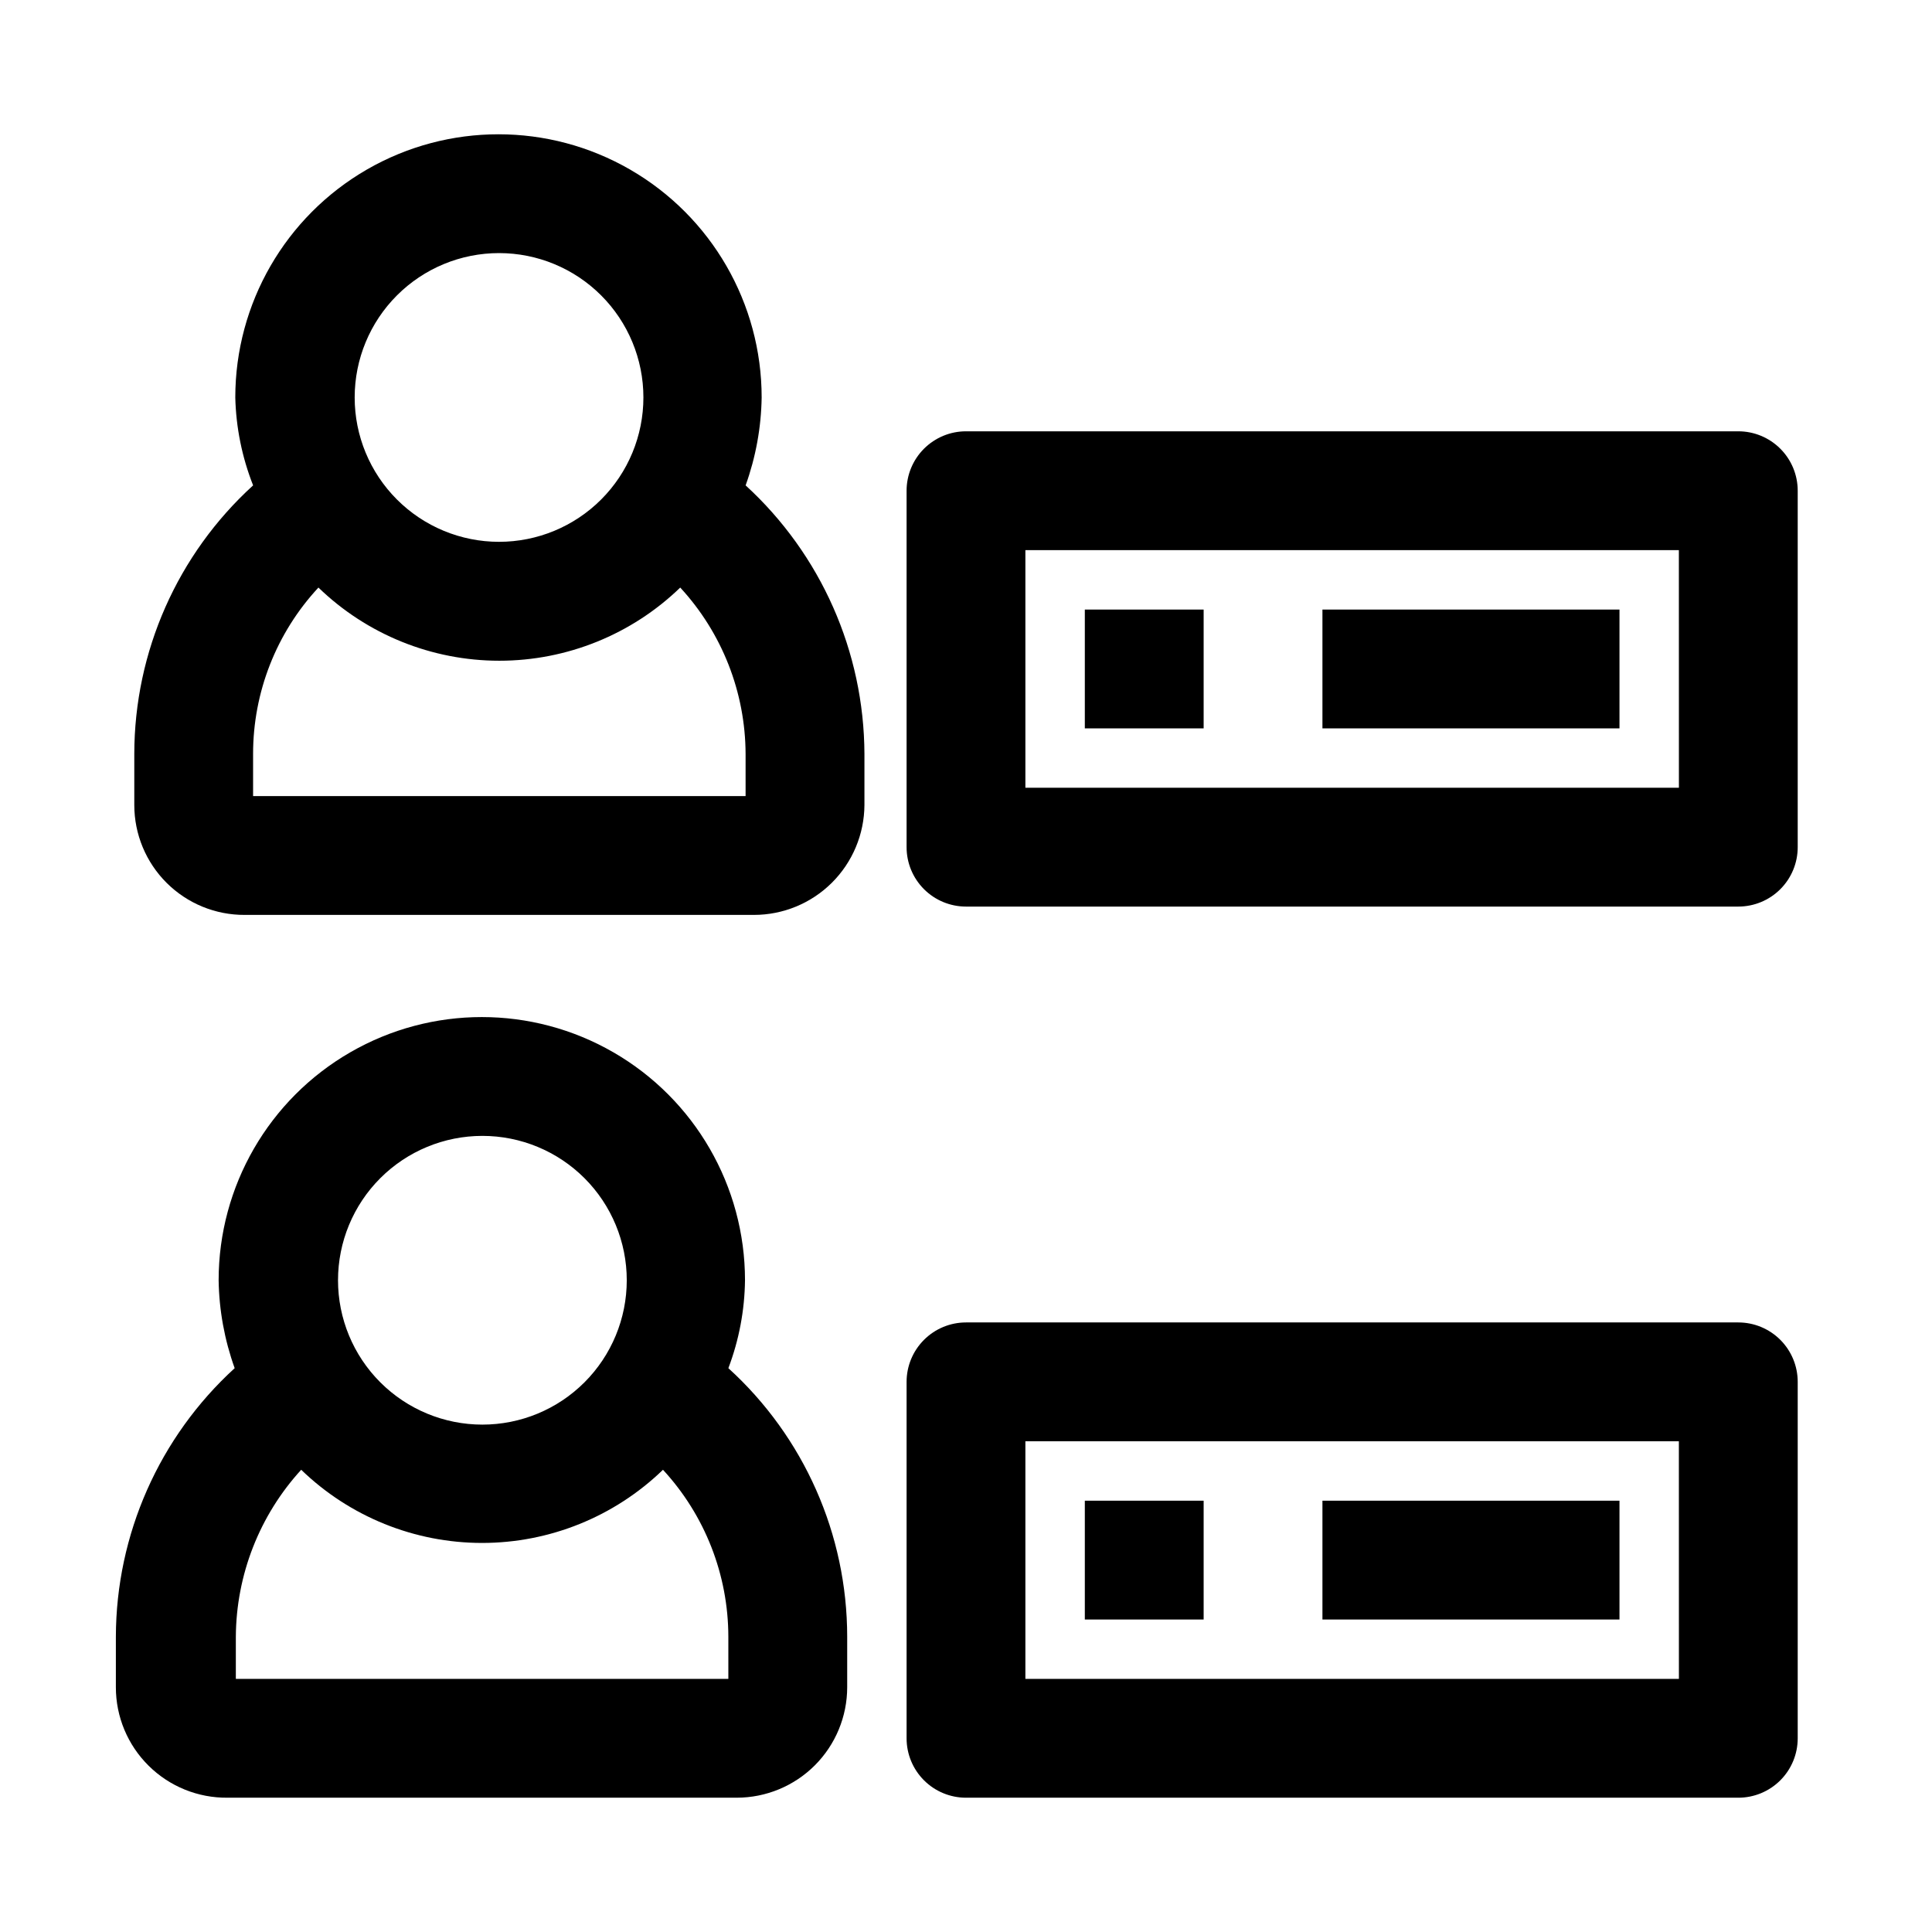 <?xml version="1.0" encoding="UTF-8"?>
<!-- Uploaded to: ICON Repo, www.iconrepo.com, Generator: ICON Repo Mixer Tools -->
<svg fill="#000000" width="800px" height="800px" version="1.1" viewBox="144 144 512 512" xmlns="http://www.w3.org/2000/svg">
 <g>
  <path d="m208.87 386.46h134.93c7.738 0 15.164-3.062 20.652-8.52 5.484-5.457 8.59-12.867 8.633-20.605v-13.539c-0.105-27.078-11.52-52.879-31.488-71.164 2.691-7.481 4.129-15.352 4.25-23.301 0-24.918-13.293-47.941-34.875-60.402-21.578-12.457-48.164-12.457-69.746 0-21.578 12.461-34.871 35.484-34.871 60.402 0.191 7.984 1.793 15.871 4.723 23.301-20.035 18.238-31.465 44.07-31.488 71.164v13.539c0 7.754 3.09 15.184 8.586 20.652 5.496 5.465 12.945 8.516 20.699 8.473zm132.72-31.488h-130.52v-11.18 0.004c-0.008-16.355 6.184-32.105 17.316-44.086 12.863 12.441 30.051 19.391 47.941 19.391s35.082-6.949 47.941-19.391c11.082 12.012 17.262 27.742 17.32 44.086zm-65.34-143.9c10.148 0 19.879 4.031 27.055 11.207 7.172 7.172 11.203 16.902 11.203 27.051s-4.031 19.879-11.203 27.051c-7.176 7.176-16.906 11.207-27.055 11.207-10.145 0-19.879-4.031-27.051-11.207-7.176-7.172-11.207-16.902-11.207-27.051s4.031-19.879 11.207-27.051c7.172-7.176 16.906-11.207 27.051-11.207z"/>
  <path d="m204.3 620.41h134.93c7.766 0 15.215-3.086 20.707-8.574 5.492-5.492 8.578-12.941 8.578-20.707v-13.383c-0.008-27.098-11.438-52.938-31.488-71.164 2.82-7.449 4.312-15.336 4.406-23.301 0-24.918-13.293-47.945-34.871-60.402-21.582-12.461-48.168-12.461-69.746 0-21.582 12.457-34.875 35.484-34.875 60.402 0.121 7.949 1.559 15.82 4.25 23.301-20 18.262-31.422 44.078-31.484 71.164v13.383c-0.004 7.82 3.125 15.316 8.688 20.816 5.559 5.504 13.09 8.551 20.91 8.465zm132.72-31.488h-130.52v-11.18 0.004c0.094-16.383 6.266-32.148 17.32-44.242 12.859 12.438 30.047 19.391 47.938 19.391s35.082-6.953 47.941-19.391c11.121 12.051 17.301 27.844 17.32 44.242zm-65.18-143.9c10.145 0 19.875 4.031 27.051 11.203 7.176 7.176 11.207 16.906 11.207 27.055 0 10.145-4.031 19.879-11.207 27.051-7.176 7.176-16.906 11.207-27.051 11.207-10.148 0-19.879-4.031-27.055-11.207-7.176-7.172-11.207-16.906-11.207-27.051 0-10.148 4.031-19.879 11.207-27.055 7.176-7.172 16.906-11.203 27.055-11.203z"/>
  <path d="m604.67 258.3h-204.67c-4.176 0-8.18 1.66-11.133 4.613-2.953 2.953-4.613 6.957-4.613 11.133v94.465c0 4.176 1.66 8.18 4.613 11.133 2.953 2.953 6.957 4.609 11.133 4.609h204.67c4.176 0 8.18-1.656 11.133-4.609 2.953-2.953 4.609-6.957 4.609-11.133v-94.465c0-4.176-1.656-8.18-4.609-11.133-2.953-2.953-6.957-4.613-11.133-4.613zm-15.742 94.465h-173.19v-62.977h173.18z"/>
  <path d="m431.49 305.54h31.488v31.488h-31.488z"/>
  <path d="m494.46 305.54h78.719v31.488h-78.719z"/>
  <path d="m604.67 494.46h-204.67c-4.176 0-8.18 1.66-11.133 4.613-2.953 2.953-4.613 6.957-4.613 11.133v94.465c0 4.176 1.66 8.18 4.613 11.133 2.953 2.953 6.957 4.609 11.133 4.609h204.67c4.176 0 8.18-1.656 11.133-4.609 2.953-2.953 4.609-6.957 4.609-11.133v-94.465c0-4.176-1.656-8.18-4.609-11.133-2.953-2.953-6.957-4.613-11.133-4.613zm-15.742 94.465h-173.19v-62.977h173.18z"/>
  <path d="m431.49 541.7h31.488v31.488h-31.488z"/>
  <path d="m494.46 541.7h78.719v31.488h-78.719z"/>
 </g>
</svg>